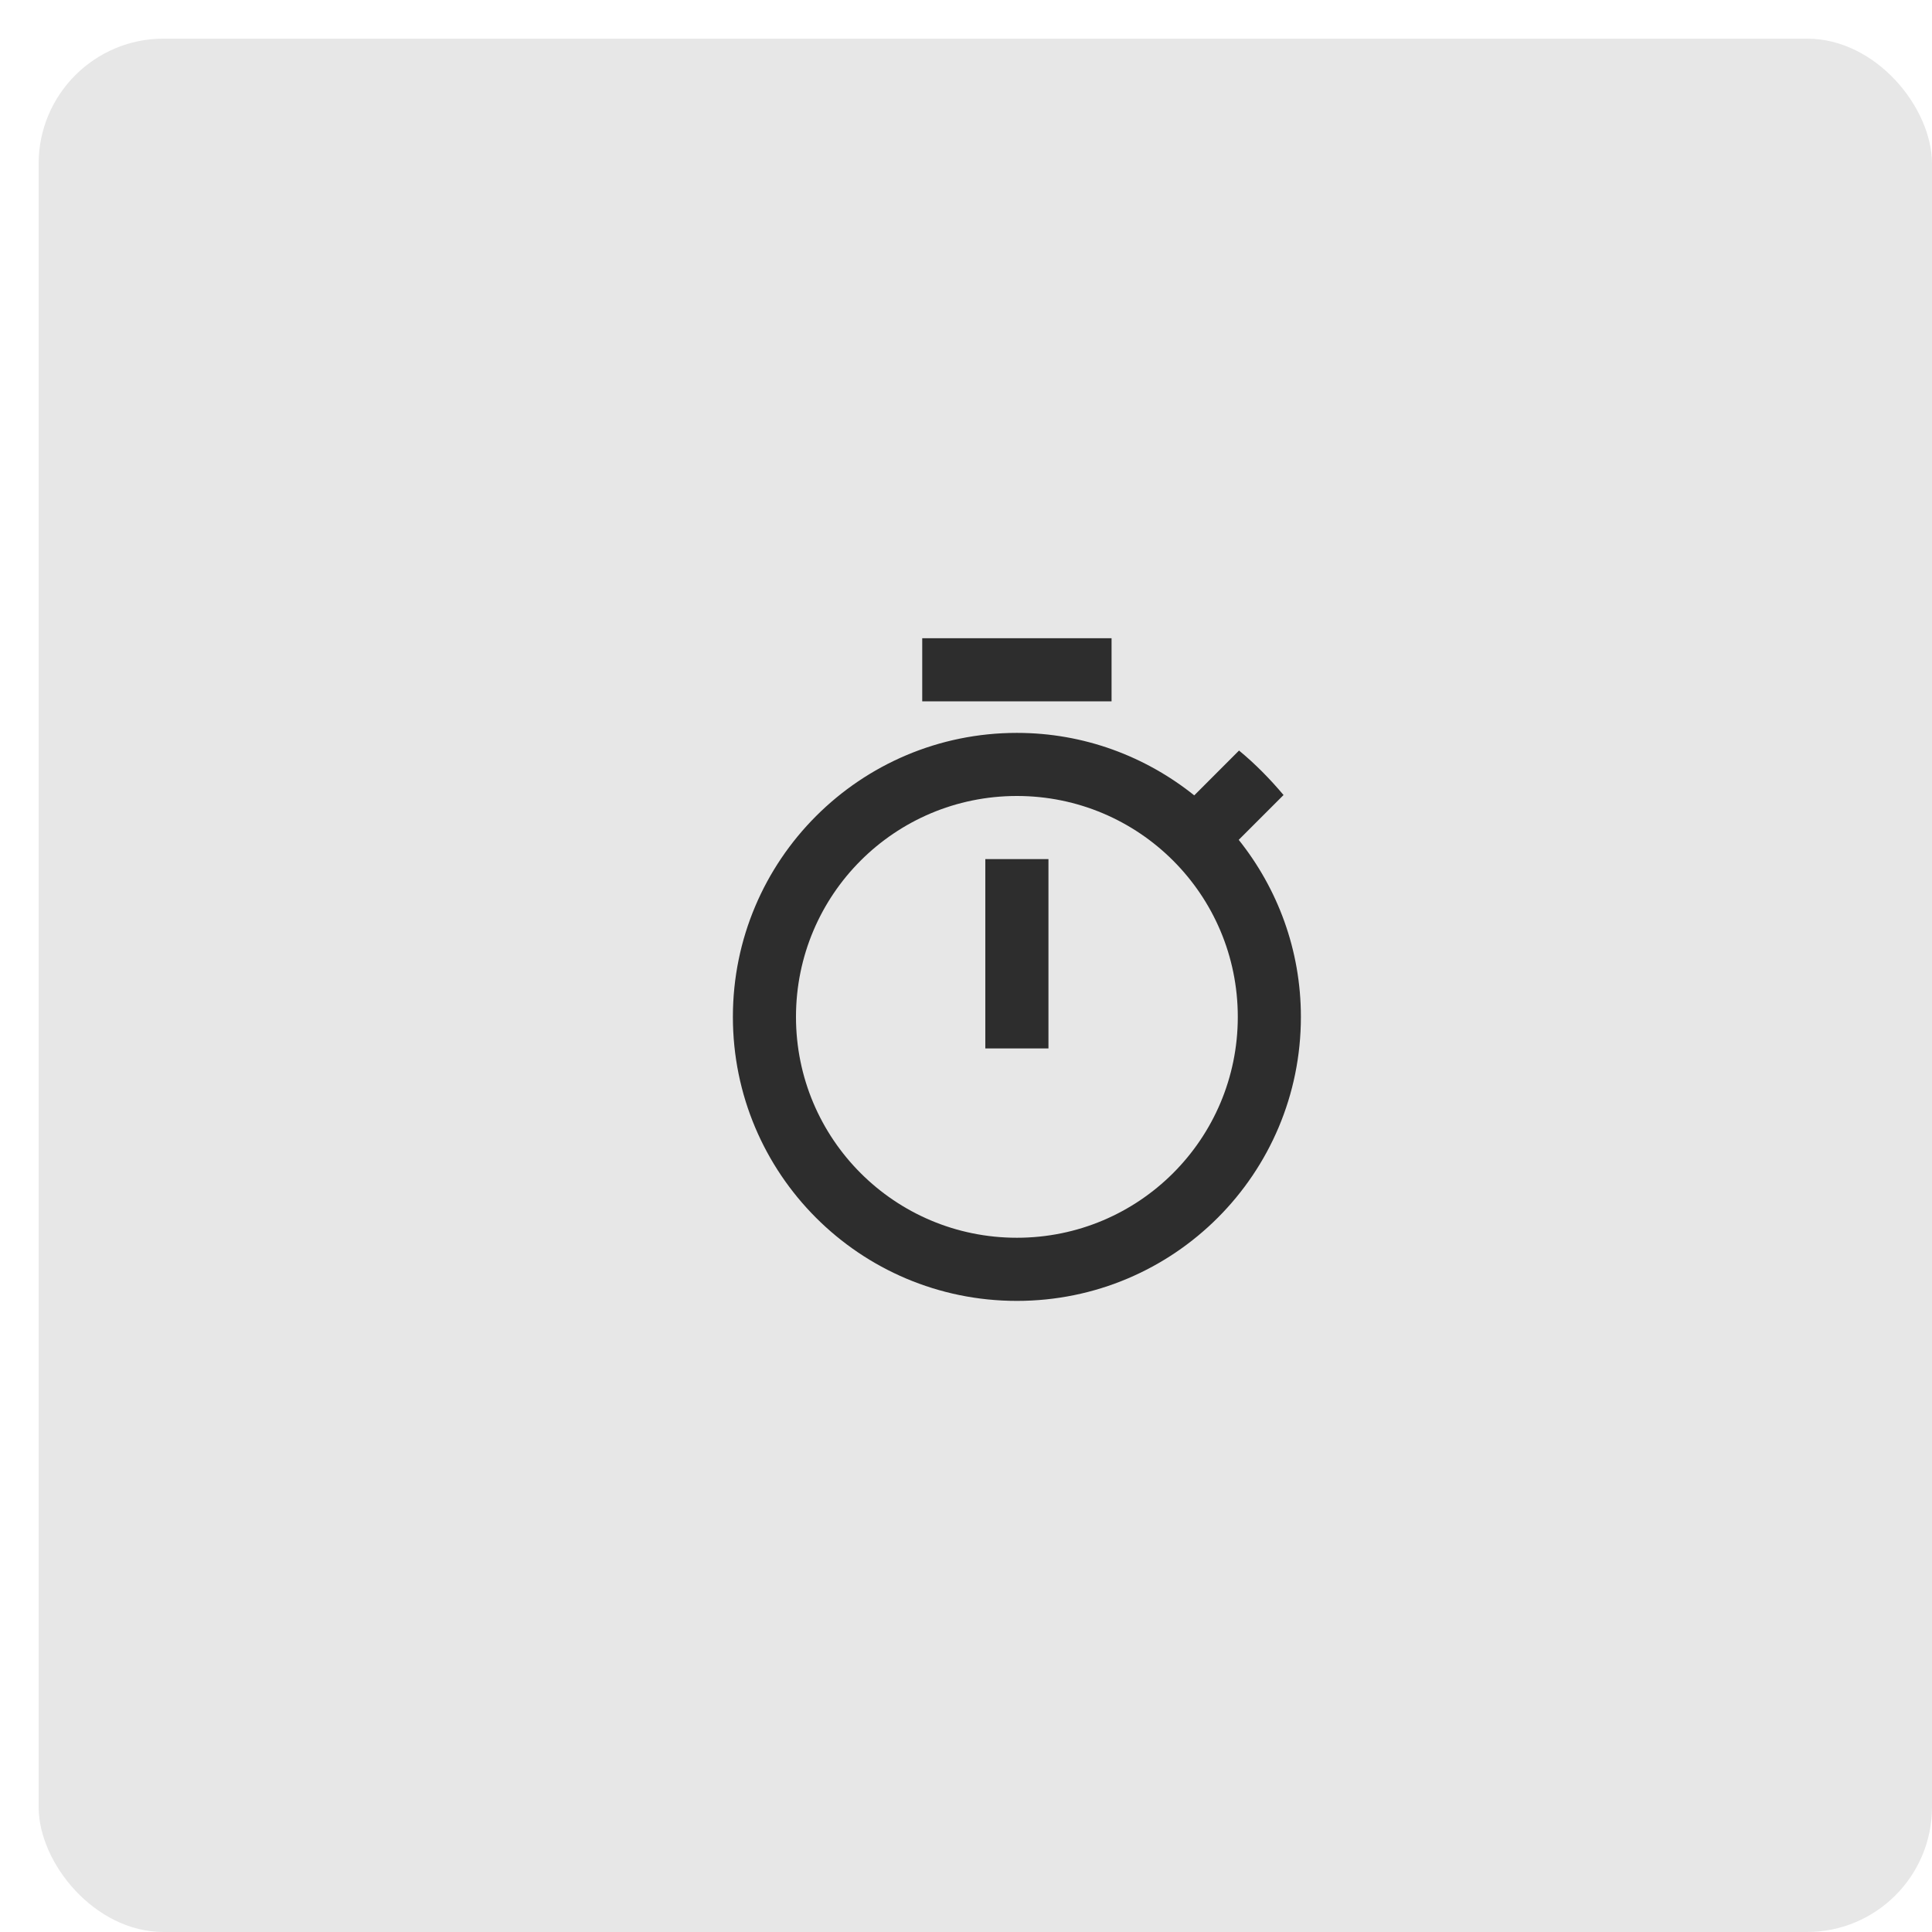 <?xml version="1.0" encoding="UTF-8"?>
<svg width="50px" height="50px" viewBox="0 0 50 50" version="1.1" xmlns="http://www.w3.org/2000/svg" xmlns:xlink="http://www.w3.org/1999/xlink">
    <title>icono despertador</title>
    <g id="icono-despertador" stroke="none" stroke-width="1" fill="none" fill-rule="evenodd">
        <g id="Group-30" transform="translate(1, 1)">
            <g id="Group-11" fill="#E7E7E7">
                <rect id="Rectangle" x="0" y="0" width="49" height="49" rx="3.235"></rect>
            </g>
            <g id="timer_black_24dp" transform="translate(15.517, 14.7)">
                <rect id="Rectangle" x="0" y="0" width="19.6" height="19.6"></rect>
                <path d="M12.25,0.817 L7.35,0.817 L7.35,2.45 L12.25,2.45 L12.25,0.817 Z M8.983,11.433 L10.617,11.433 L10.617,6.533 L8.983,6.533 L8.983,11.433 Z M15.541,6.035 L16.701,4.875 C16.35,4.459 15.966,4.067 15.549,3.724 L14.39,4.884 C13.124,3.871 11.531,3.267 9.8,3.267 C5.741,3.267 2.45,6.558 2.45,10.617 C2.45,14.675 5.733,17.967 9.8,17.967 C13.867,17.967 17.15,14.675 17.15,10.617 C17.15,8.885 16.546,7.293 15.541,6.035 Z M9.8,16.333 C6.639,16.333 4.083,13.777 4.083,10.617 C4.083,7.456 6.639,4.9 9.8,4.9 C12.96,4.9 15.517,7.456 15.517,10.617 C15.517,13.777 12.96,16.333 9.8,16.333 Z" id="Shape" fill="#2D2D2D" fill-rule="nonzero"></path>
            </g>
        </g>
    </g>
</svg>